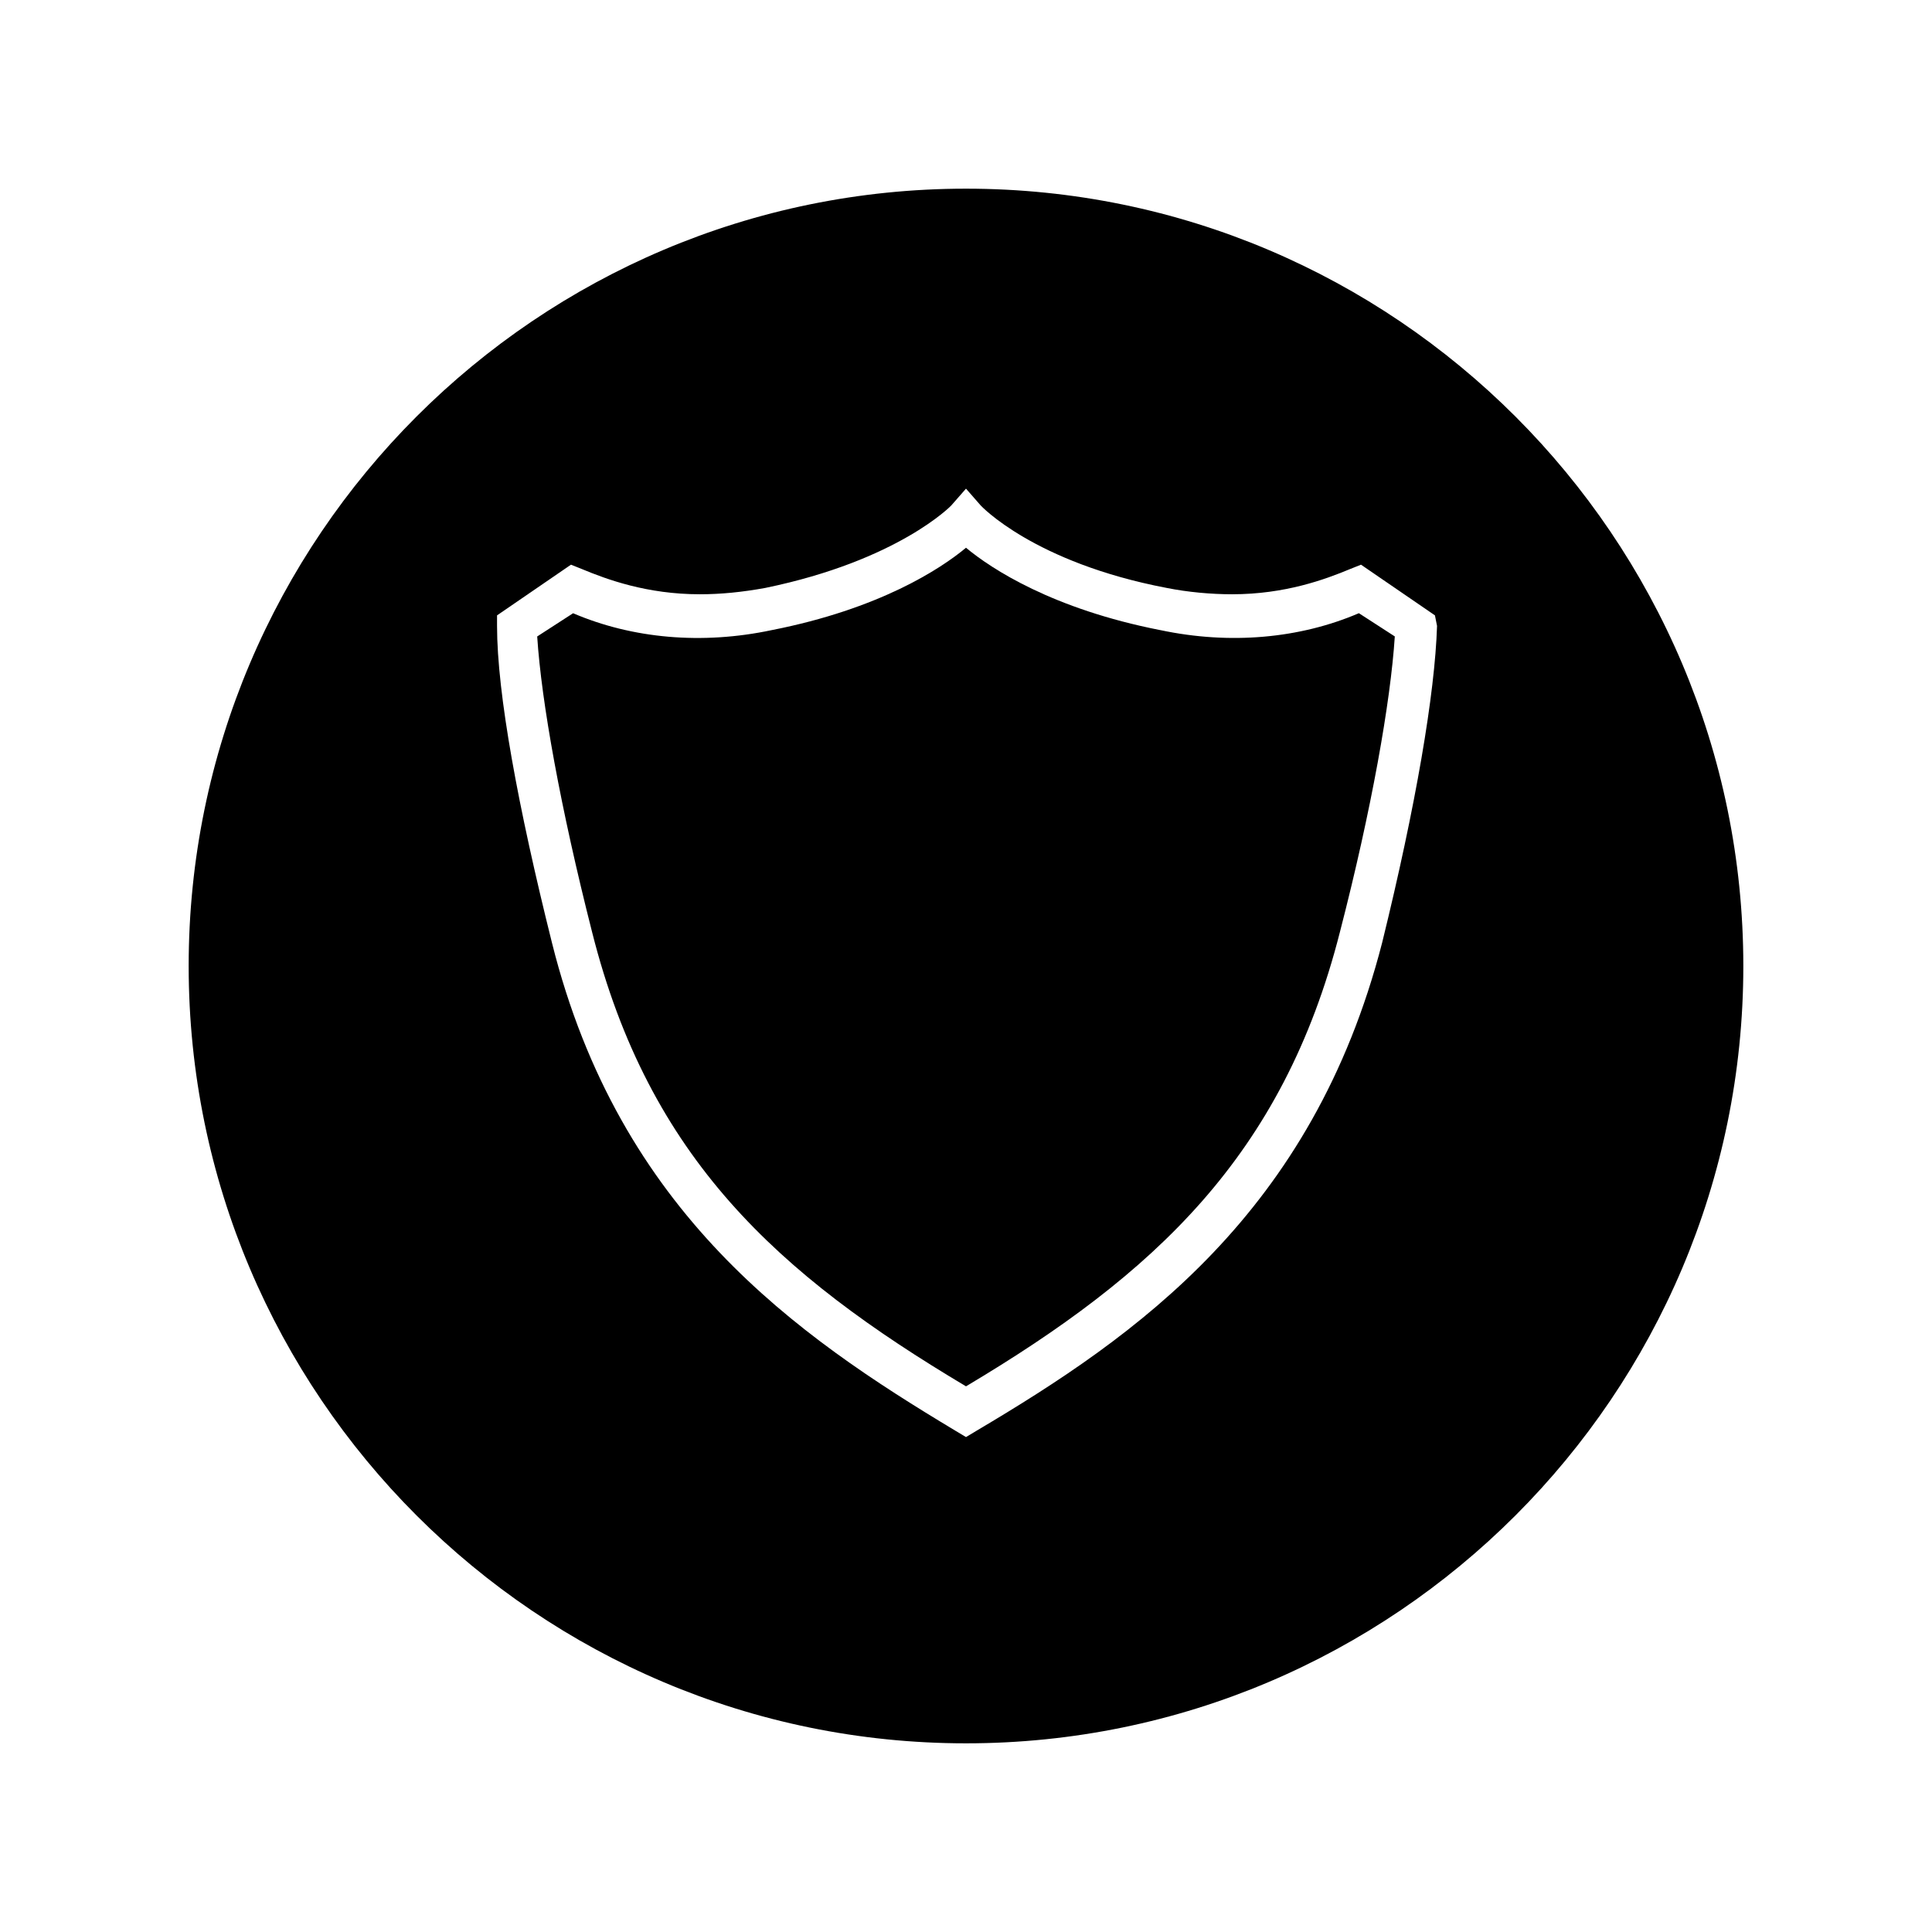 <?xml version="1.0" encoding="UTF-8"?>
<!-- Uploaded to: ICON Repo, www.iconrepo.com, Generator: ICON Repo Mixer Tools -->
<svg fill="#000000" width="800px" height="800px" version="1.1" viewBox="144 144 512 512" xmlns="http://www.w3.org/2000/svg">
 <g>
  <path d="m451.5 310.99c-28.551-5.598-44.781-16.234-51.5-21.832-6.719 5.598-22.953 16.234-51.5 21.832-18.473 3.918-36.945 2.238-52.621-4.477l-9.516 6.156c1.121 17.352 6.156 45.344 14.555 78.371 15.113 59.895 49.258 90.684 99.082 120.35 49.82-29.668 83.969-61.016 99.082-120.36 8.398-32.469 13.434-61.016 14.555-78.371l-9.516-6.156c-15.676 6.719-34.148 8.398-52.621 4.481z"/>
  <path d="m400 194c-113.64 0-206 92.367-206 206s92.367 206 206 206 206-92.363 206-206c-0.004-113.63-92.367-206-206-206zm124.83 115.88c-0.559 17.914-5.598 47.582-14.555 83.969-18.473 71.652-64.938 104.12-107.48 129.31l-2.797 1.68-2.801-1.68c-41.984-25.191-89.008-57.656-106.92-129.31-8.957-35.828-14.555-66.055-14.555-83.969v-2.801l19.594-13.434 2.801 1.121c6.719 2.801 17.352 6.719 31.348 6.719 5.598 0 11.195-0.559 17.352-1.68 35.266-7.277 49.262-21.832 49.262-21.832l3.918-4.477 3.918 4.477s13.996 15.113 49.262 21.832c5.598 1.121 11.754 1.68 17.352 1.68 13.996 0 24.629-3.918 31.348-6.719l2.801-1.121 19.594 13.434z"/>
 </g>
</svg>